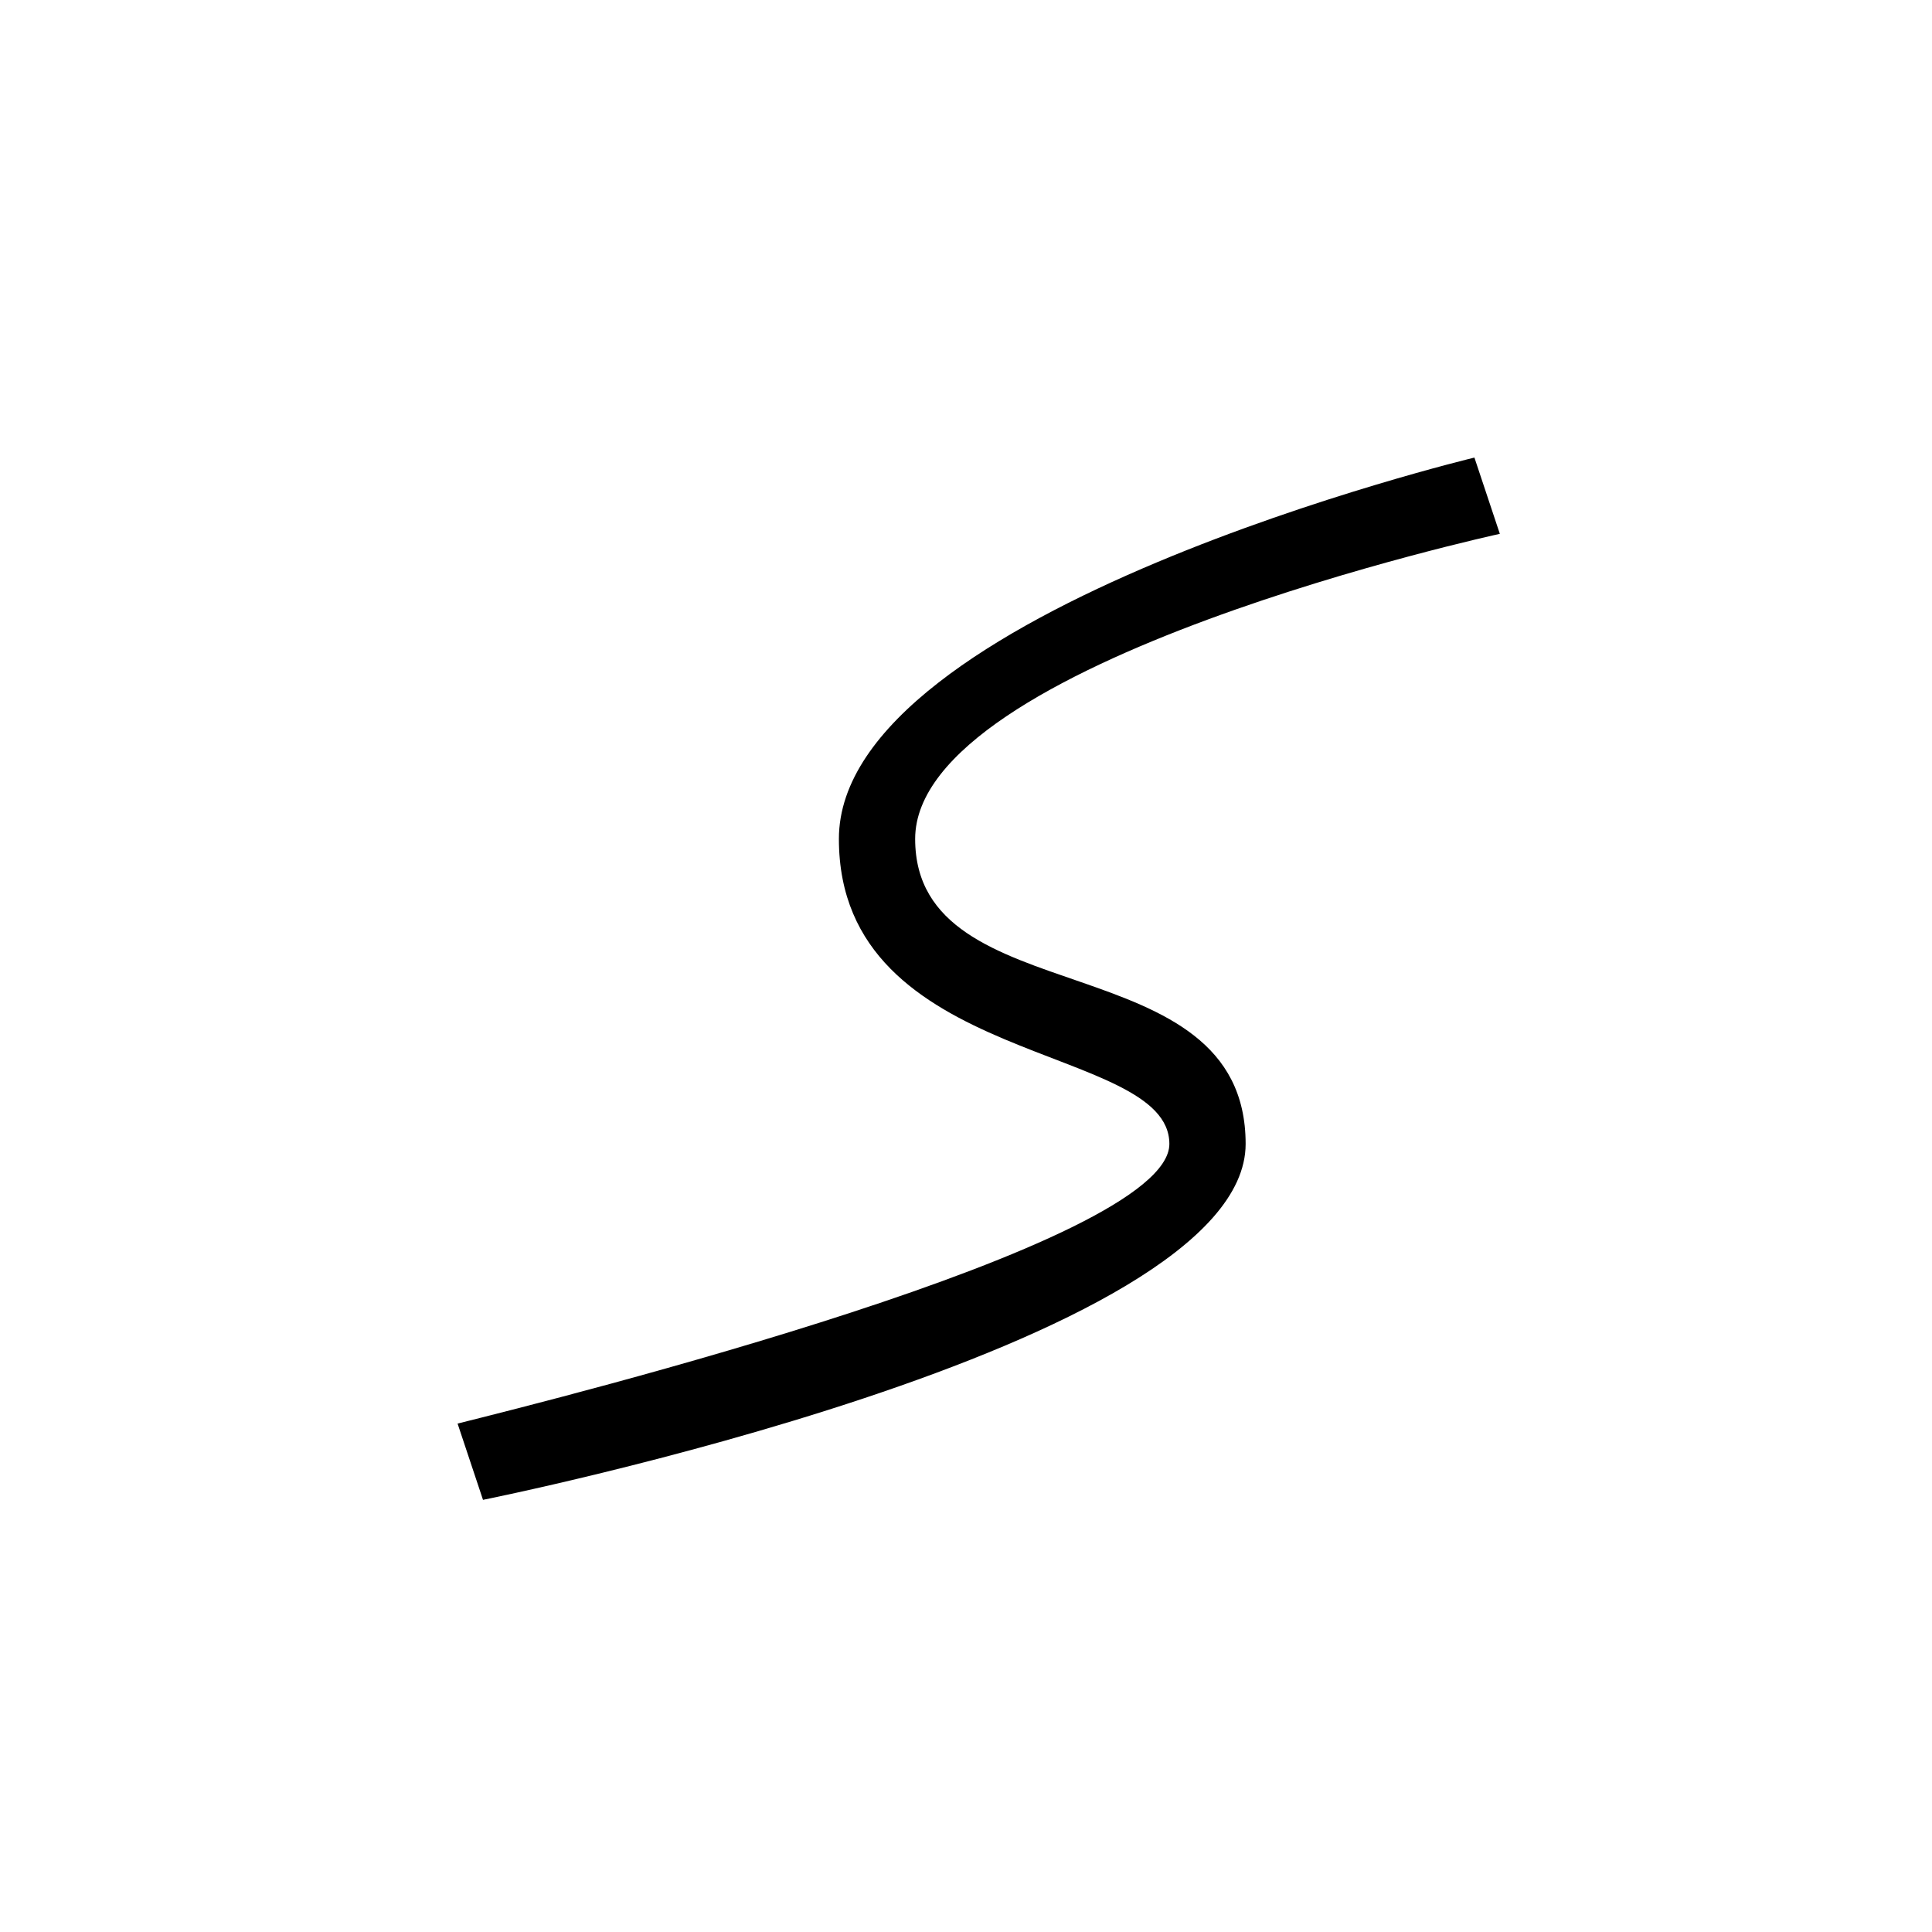 <?xml version="1.0" encoding="utf-8"?>
<!DOCTYPE svg PUBLIC "-//W3C//DTD SVG 1.1//EN" "http://www.w3.org/Graphics/SVG/1.1/DTD/svg11.dtd">
<!-- Скачано с сайта svg4.ru / Downloaded from svg4.ru -->
<svg width="800px" height="800px" viewBox="0 0 76 76" xmlns="http://www.w3.org/2000/svg" xmlns:xlink="http://www.w3.org/1999/xlink" version="1.1" baseProfile="full" enable-background="new 0 0 76.00 76.00" xml:space="preserve">
	<path fill="#000000" fill-opacity="1" stroke-width="3" stroke-linejoin="round" d="M 58,18C 58,18 33,24 33,33C 33,42 46,41 46,45C 46,49 22,55 18,56L 19,59C 19,59 49,53 49,45C 49,37 36,40 36,33C 36,26 59,21 59,21L 58,18 Z "/>
</svg>